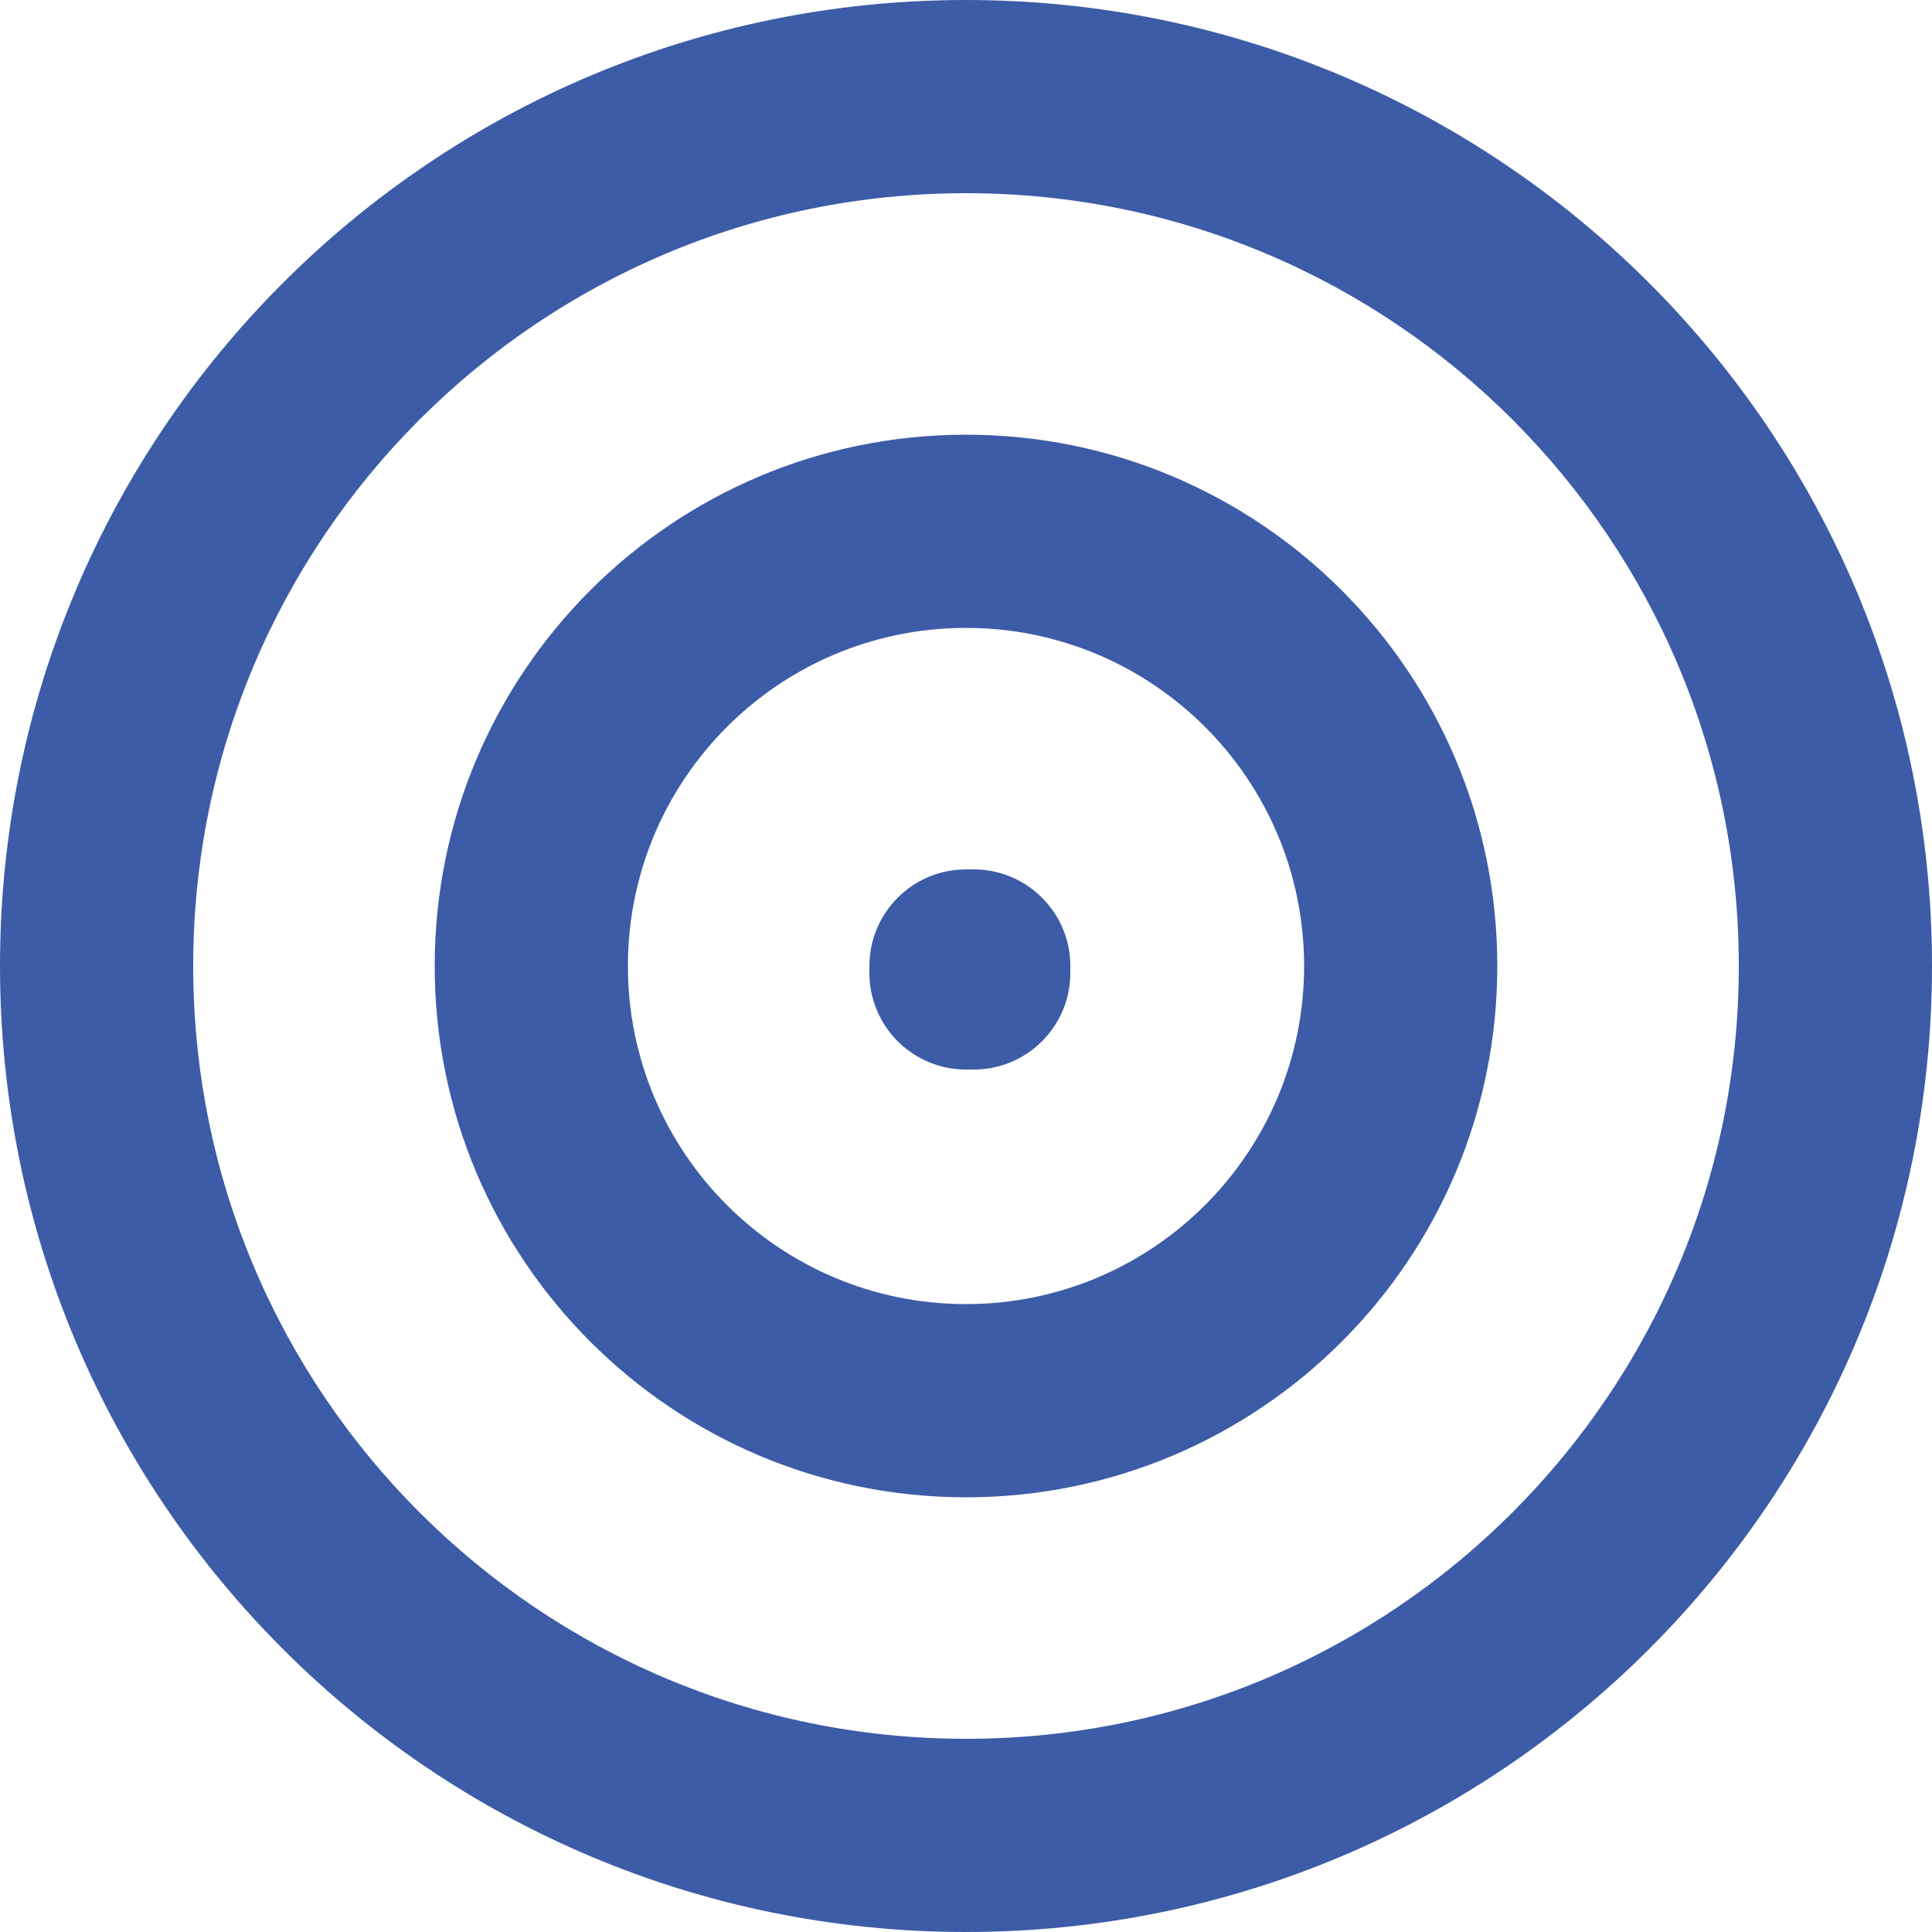 <?xml version="1.0" encoding="UTF-8"?> <svg xmlns="http://www.w3.org/2000/svg" width="20" height="20" viewBox="0 0 20 20" fill="none"><path d="M10 10V9C9.448 9 9 9.448 9 10H10ZM10.08 10H11.08C11.08 9.448 10.632 9 10.08 9V10ZM10.08 10.072V11.072C10.632 11.072 11.08 10.624 11.08 10.072H10.08ZM10 10.072H9C9 10.624 9.448 11.072 10 11.072V10.072ZM19 10H18C18 14.418 14.418 18 10 18V19V20C15.523 20 20 15.523 20 10H19ZM10 19V18C5.582 18 2 14.418 2 10H1H0C0 15.523 4.477 20 10 20V19ZM1 10H2C2 5.582 5.582 2 10 2V1V0C4.477 0 0 4.477 0 10H1ZM10 1V2C14.418 2 18 5.582 18 10H19H20C20 4.477 15.523 0 10 0V1ZM14.5 10H13.5C13.5 11.933 11.933 13.5 10 13.5V14.5V15.5C13.038 15.5 15.5 13.038 15.5 10H14.5ZM10 14.5V13.5C8.067 13.5 6.5 11.933 6.5 10H5.5H4.5C4.5 13.038 6.962 15.5 10 15.5V14.5ZM5.5 10H6.5C6.5 8.067 8.067 6.5 10 6.5V5.5V4.5C6.962 4.5 4.5 6.962 4.5 10H5.5ZM10 5.5V6.5C11.933 6.5 13.5 8.067 13.5 10H14.5H15.5C15.5 6.962 13.038 4.5 10 4.5V5.5ZM10 10V11H10.08V10V9H10V10ZM10.08 10H9.08V10.072H10.08H11.08V10H10.08ZM10.08 10.072V9.072H10V10.072V11.072H10.08V10.072ZM10 10.072H11V10H10H9V10.072H10Z" fill="#3D5CA7"></path></svg> 